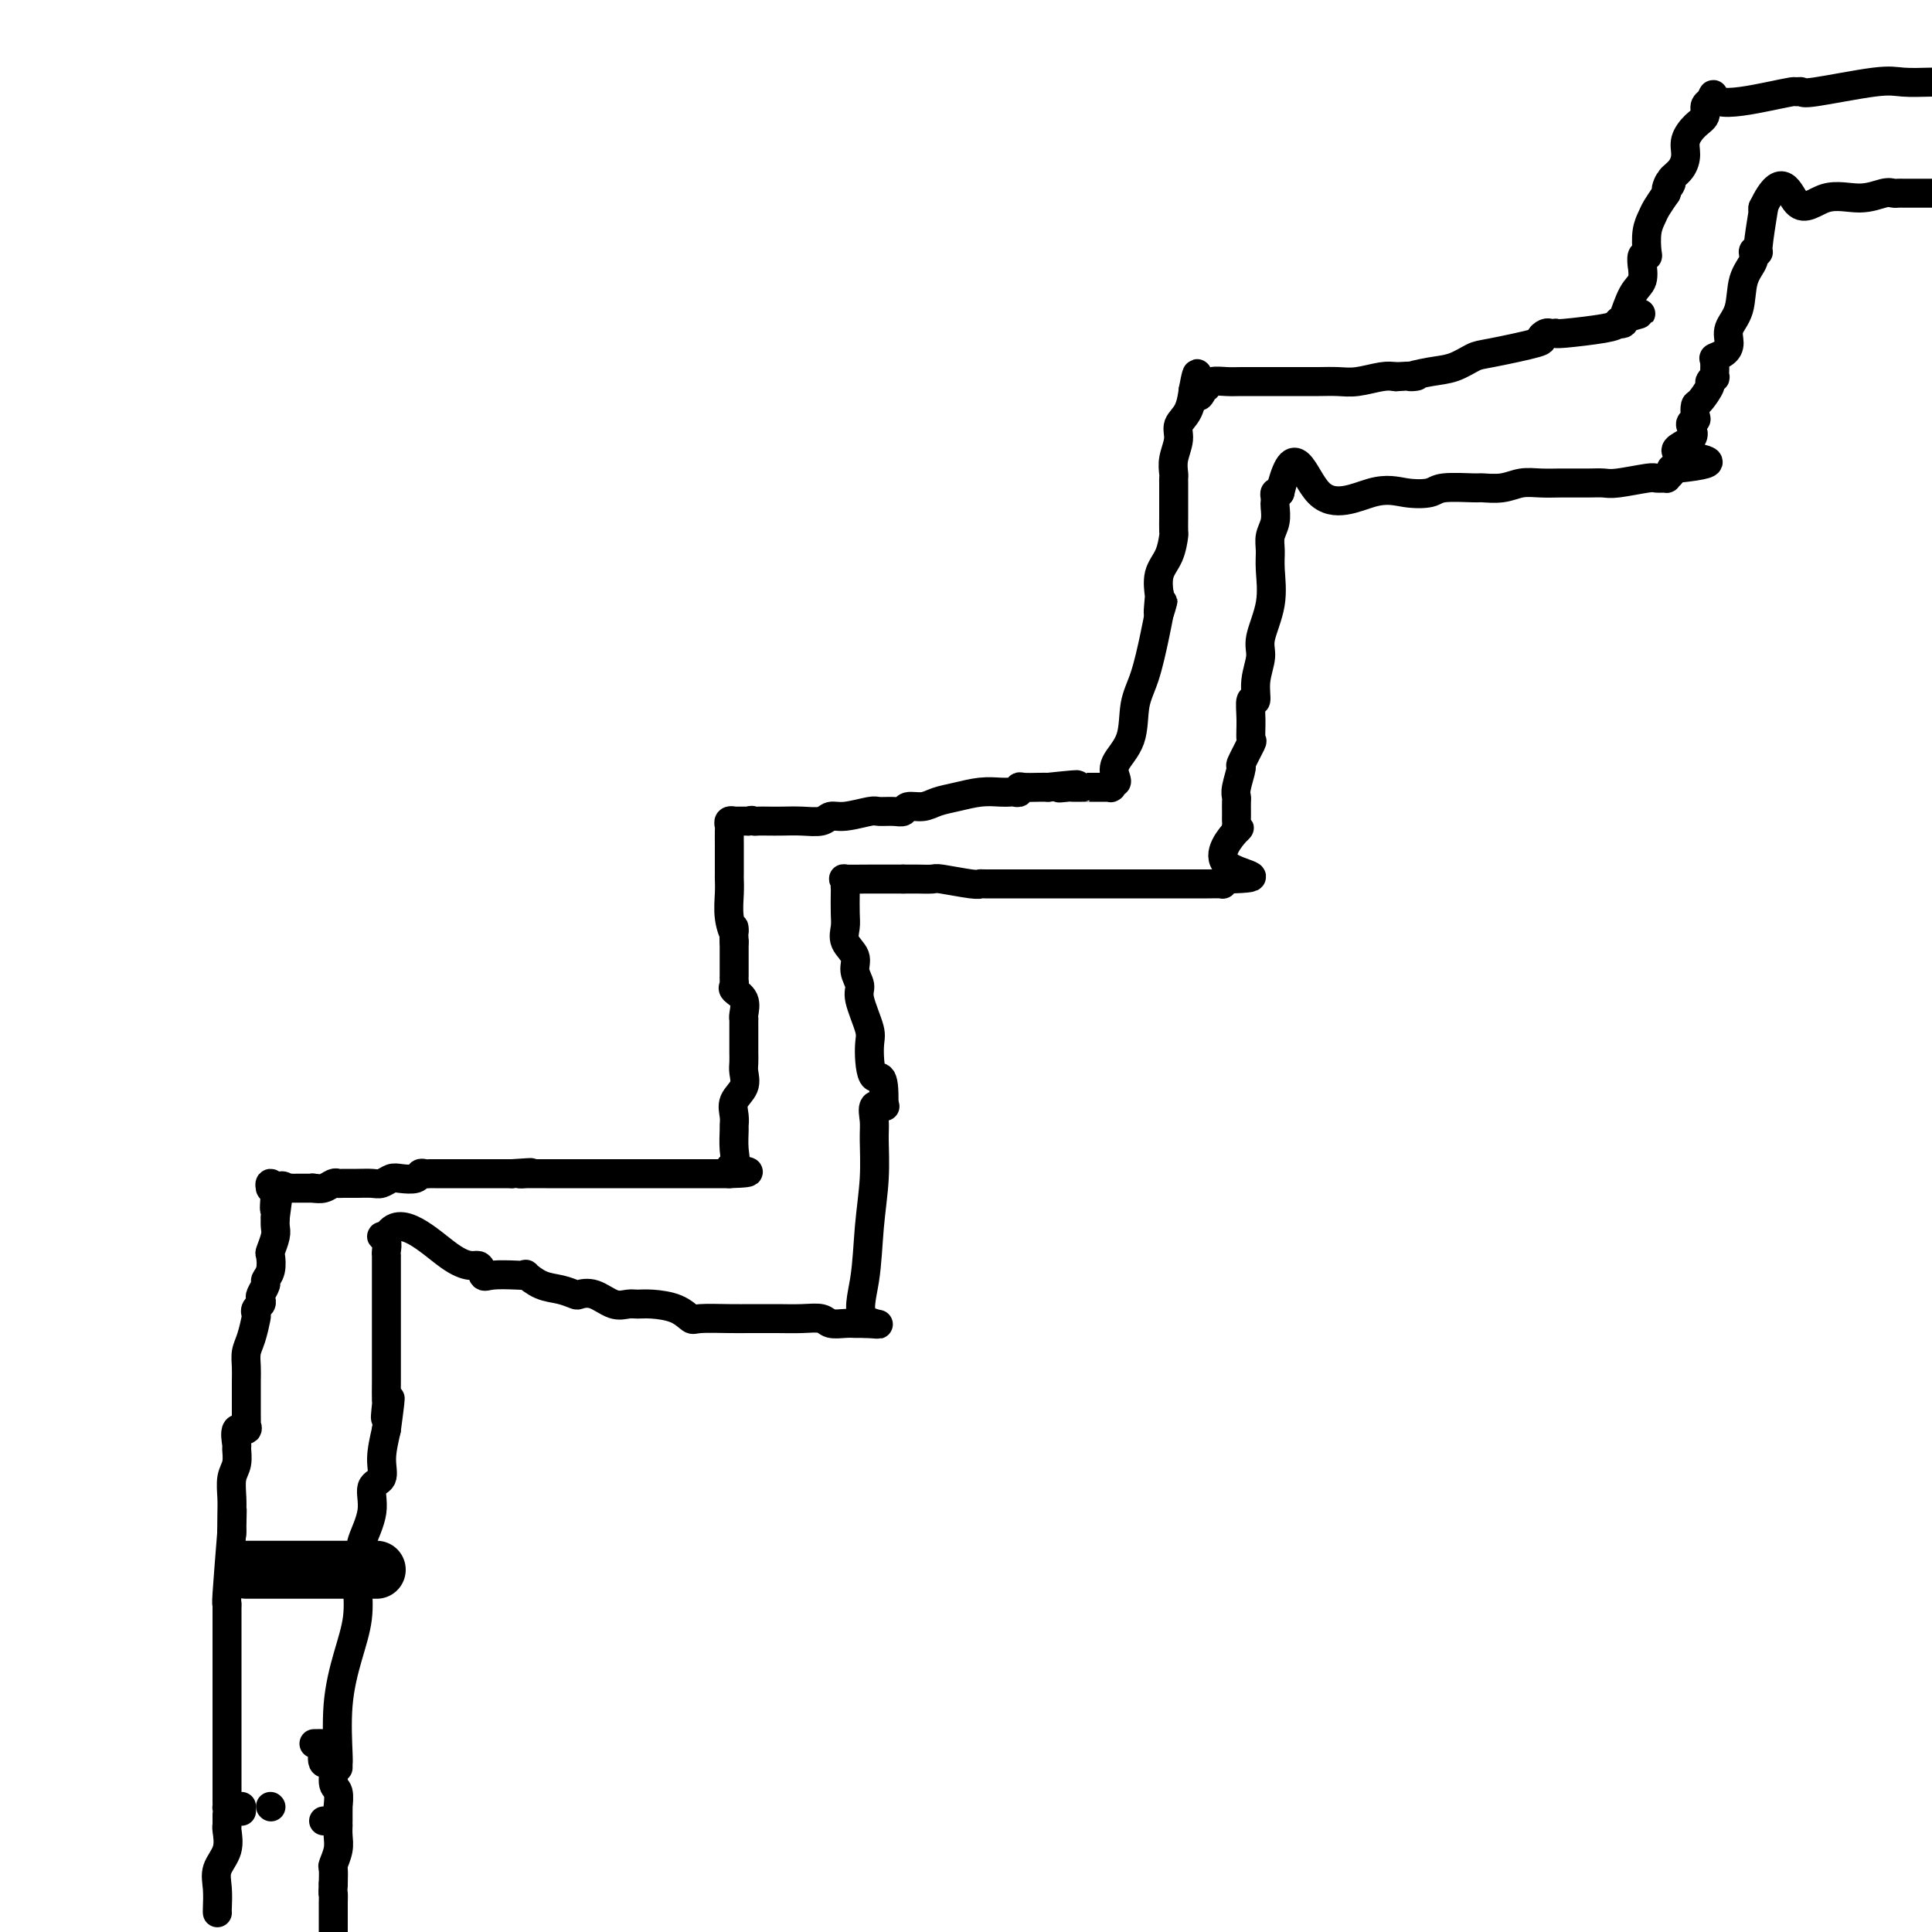<svg viewBox='0 0 400 400' version='1.1' xmlns='http://www.w3.org/2000/svg' xmlns:xlink='http://www.w3.org/1999/xlink'><g fill='none' stroke='#000000' stroke-width='6' stroke-linecap='round' stroke-linejoin='round'><path d='M70,366c0.003,-0.420 0.006,-0.840 0,-1c-0.006,-0.160 -0.022,-0.060 0,0c0.022,0.060 0.083,0.078 0,-2c-0.083,-2.078 -0.309,-6.254 0,-10c0.309,-3.746 1.155,-7.063 2,-10c0.845,-2.937 1.689,-5.493 2,-8c0.311,-2.507 0.087,-4.966 0,-6c-0.087,-1.034 -0.038,-0.644 0,-1c0.038,-0.356 0.063,-1.457 0,-2c-0.063,-0.543 -0.215,-0.526 0,-1c0.215,-0.474 0.798,-1.437 1,-2c0.202,-0.563 0.024,-0.725 0,-1c-0.024,-0.275 0.106,-0.663 0,-1c-0.106,-0.337 -0.450,-0.622 0,-2c0.450,-1.378 1.692,-3.847 2,-6c0.308,-2.153 -0.320,-3.989 0,-5c0.320,-1.011 1.586,-1.195 2,-2c0.414,-0.805 -0.025,-2.230 0,-4c0.025,-1.770 0.512,-3.885 1,-6'/><path d='M80,296c1.547,-11.389 0.415,-4.862 0,-3c-0.415,1.862 -0.111,-0.940 0,-2c0.111,-1.060 0.030,-0.377 0,-1c-0.030,-0.623 -0.008,-2.552 0,-4c0.008,-1.448 0.002,-2.416 0,-3c-0.002,-0.584 -0.001,-0.784 0,-1c0.001,-0.216 0.000,-0.447 0,-1c-0.000,-0.553 -0.000,-1.428 0,-2c0.000,-0.572 0.000,-0.842 0,-1c-0.000,-0.158 -0.000,-0.203 0,-1c0.000,-0.797 0.000,-2.346 0,-3c-0.000,-0.654 -0.000,-0.411 0,-1c0.000,-0.589 -0.000,-2.008 0,-3c0.000,-0.992 0.000,-1.558 0,-2c-0.000,-0.442 -0.000,-0.762 0,-1c0.000,-0.238 0.000,-0.396 0,-1c-0.000,-0.604 -0.000,-1.654 0,-2c0.000,-0.346 0.000,0.013 0,0c-0.000,-0.013 -0.000,-0.398 0,-1c0.000,-0.602 0.001,-1.422 0,-2c-0.001,-0.578 -0.005,-0.915 0,-1c0.005,-0.085 0.018,0.082 0,0c-0.018,-0.082 -0.067,-0.414 0,-1c0.067,-0.586 0.249,-1.427 0,-2c-0.249,-0.573 -0.928,-0.878 -1,-1c-0.072,-0.122 0.464,-0.061 1,0'/><path d='M80,256c2.593,-5.371 9.076,1.202 13,4c3.924,2.798 5.291,1.822 6,2c0.709,0.178 0.762,1.510 1,2c0.238,0.490 0.660,0.138 2,0c1.340,-0.138 3.597,-0.062 5,0c1.403,0.062 1.952,0.111 2,0c0.048,-0.111 -0.406,-0.383 0,0c0.406,0.383 1.672,1.421 3,2c1.328,0.579 2.718,0.699 4,1c1.282,0.301 2.455,0.785 3,1c0.545,0.215 0.463,0.163 1,0c0.537,-0.163 1.692,-0.436 3,0c1.308,0.436 2.769,1.583 4,2c1.231,0.417 2.232,0.105 3,0c0.768,-0.105 1.305,-0.004 2,0c0.695,0.004 1.550,-0.090 3,0c1.450,0.090 3.495,0.364 5,1c1.505,0.636 2.471,1.635 3,2c0.529,0.365 0.622,0.098 2,0c1.378,-0.098 4.041,-0.026 6,0c1.959,0.026 3.214,0.006 4,0c0.786,-0.006 1.101,0.002 2,0c0.899,-0.002 2.380,-0.015 4,0c1.620,0.015 3.379,0.056 5,0c1.621,-0.056 3.103,-0.211 4,0c0.897,0.211 1.210,0.789 2,1c0.790,0.211 2.057,0.057 3,0c0.943,-0.057 1.562,-0.015 2,0c0.438,0.015 0.697,0.004 1,0c0.303,-0.004 0.652,-0.002 1,0'/><path d='M179,274c5.581,0.270 1.534,0.445 0,-1c-1.534,-1.445 -0.554,-4.511 0,-8c0.554,-3.489 0.682,-7.401 1,-11c0.318,-3.599 0.825,-6.884 1,-10c0.175,-3.116 0.019,-6.064 0,-8c-0.019,-1.936 0.098,-2.859 0,-4c-0.098,-1.141 -0.411,-2.499 0,-3c0.411,-0.501 1.546,-0.143 2,0c0.454,0.143 0.227,0.072 0,0'/><path d='M183,229c0.236,-7.998 -1.176,-5.493 -2,-6c-0.824,-0.507 -1.062,-4.026 -1,-6c0.062,-1.974 0.425,-2.405 0,-4c-0.425,-1.595 -1.638,-4.356 -2,-6c-0.362,-1.644 0.127,-2.173 0,-3c-0.127,-0.827 -0.871,-1.952 -1,-3c-0.129,-1.048 0.358,-2.018 0,-3c-0.358,-0.982 -1.560,-1.975 -2,-3c-0.440,-1.025 -0.118,-2.081 0,-3c0.118,-0.919 0.033,-1.700 0,-3c-0.033,-1.300 -0.012,-3.119 0,-4c0.012,-0.881 0.017,-0.825 0,-1c-0.017,-0.175 -0.054,-0.583 0,-1c0.054,-0.417 0.200,-0.844 0,-1c-0.200,-0.156 -0.746,-0.042 0,0c0.746,0.042 2.785,0.012 5,0c2.215,-0.012 4.608,-0.006 7,0'/><path d='M187,182c2.363,-0.004 2.269,-0.015 3,0c0.731,0.015 2.285,0.057 3,0c0.715,-0.057 0.591,-0.211 2,0c1.409,0.211 4.353,0.789 6,1c1.647,0.211 1.999,0.057 2,0c0.001,-0.057 -0.348,-0.015 1,0c1.348,0.015 4.392,0.004 6,0c1.608,-0.004 1.782,-0.001 2,0c0.218,0.001 0.482,0.000 1,0c0.518,-0.000 1.289,-0.000 2,0c0.711,0.000 1.361,0.000 2,0c0.639,-0.000 1.268,-0.000 2,0c0.732,0.000 1.566,0.000 2,0c0.434,-0.000 0.469,-0.000 1,0c0.531,0.000 1.559,0.000 2,0c0.441,-0.000 0.295,-0.000 1,0c0.705,0.000 2.260,-0.000 3,0c0.740,0.000 0.665,0.000 1,0c0.335,-0.000 1.081,-0.000 2,0c0.919,0.000 2.011,0.000 3,0c0.989,-0.000 1.874,-0.000 3,0c1.126,0.000 2.492,0.000 3,0c0.508,-0.000 0.158,-0.000 1,0c0.842,0.000 2.876,0.001 4,0c1.124,-0.001 1.337,-0.003 2,0c0.663,0.003 1.776,0.011 3,0c1.224,-0.011 2.560,-0.041 3,0c0.440,0.041 -0.017,0.155 0,0c0.017,-0.155 0.509,-0.577 1,-1'/><path d='M254,182c10.244,-0.251 2.352,-0.879 0,-3c-2.352,-2.121 0.834,-5.734 2,-7c1.166,-1.266 0.313,-0.183 0,0c-0.313,0.183 -0.084,-0.532 0,-1c0.084,-0.468 0.023,-0.689 0,-1c-0.023,-0.311 -0.007,-0.714 0,-1c0.007,-0.286 0.006,-0.456 0,-1c-0.006,-0.544 -0.018,-1.462 0,-2c0.018,-0.538 0.065,-0.695 0,-1c-0.065,-0.305 -0.242,-0.758 0,-2c0.242,-1.242 0.902,-3.272 1,-4c0.098,-0.728 -0.367,-0.155 0,-1c0.367,-0.845 1.567,-3.110 2,-4c0.433,-0.890 0.101,-0.407 0,-1c-0.101,-0.593 0.030,-2.262 0,-4c-0.030,-1.738 -0.220,-3.543 0,-4c0.220,-0.457 0.851,0.436 1,0c0.149,-0.436 -0.185,-2.199 0,-4c0.185,-1.801 0.887,-3.640 1,-5c0.113,-1.360 -0.363,-2.240 0,-4c0.363,-1.760 1.565,-4.399 2,-7c0.435,-2.601 0.102,-5.163 0,-7c-0.102,-1.837 0.025,-2.951 0,-4c-0.025,-1.049 -0.203,-2.035 0,-3c0.203,-0.965 0.786,-1.908 1,-3c0.214,-1.092 0.060,-2.331 0,-3c-0.060,-0.669 -0.026,-0.767 0,-1c0.026,-0.233 0.046,-0.601 0,-1c-0.046,-0.399 -0.156,-0.828 0,-1c0.156,-0.172 0.578,-0.086 1,0'/><path d='M265,102c2.940,-12.377 4.790,-3.320 8,0c3.210,3.320 7.782,0.904 11,0c3.218,-0.904 5.083,-0.295 7,0c1.917,0.295 3.884,0.276 5,0c1.116,-0.276 1.379,-0.810 3,-1c1.621,-0.190 4.600,-0.037 6,0c1.400,0.037 1.222,-0.043 2,0c0.778,0.043 2.513,0.208 4,0c1.487,-0.208 2.725,-0.788 4,-1c1.275,-0.212 2.585,-0.057 4,0c1.415,0.057 2.935,0.015 4,0c1.065,-0.015 1.674,-0.003 2,0c0.326,0.003 0.367,-0.003 1,0c0.633,0.003 1.856,0.015 3,0c1.144,-0.015 2.209,-0.057 3,0c0.791,0.057 1.307,0.212 3,0c1.693,-0.212 4.563,-0.792 6,-1c1.437,-0.208 1.442,-0.045 2,0c0.558,0.045 1.669,-0.026 2,0c0.331,0.026 -0.117,0.151 0,0c0.117,-0.151 0.801,-0.579 1,-1c0.199,-0.421 -0.086,-0.835 0,-1c0.086,-0.165 0.543,-0.083 1,0'/><path d='M347,97c12.786,-1.316 3.752,-2.106 1,-3c-2.752,-0.894 0.779,-1.893 2,-3c1.221,-1.107 0.133,-2.322 0,-3c-0.133,-0.678 0.690,-0.819 1,-1c0.310,-0.181 0.106,-0.401 0,-1c-0.106,-0.599 -0.116,-1.577 0,-2c0.116,-0.423 0.357,-0.293 1,-1c0.643,-0.707 1.690,-2.253 2,-3c0.310,-0.747 -0.115,-0.697 0,-1c0.115,-0.303 0.769,-0.959 1,-1c0.231,-0.041 0.038,0.534 0,0c-0.038,-0.534 0.079,-2.176 0,-3c-0.079,-0.824 -0.354,-0.830 0,-1c0.354,-0.170 1.336,-0.506 2,-1c0.664,-0.494 1.009,-1.147 1,-2c-0.009,-0.853 -0.371,-1.906 0,-3c0.371,-1.094 1.477,-2.227 2,-4c0.523,-1.773 0.465,-4.184 1,-6c0.535,-1.816 1.664,-3.035 2,-4c0.336,-0.965 -0.120,-1.676 0,-2c0.120,-0.324 0.817,-0.261 1,0c0.183,0.261 -0.147,0.719 0,-1c0.147,-1.719 0.770,-5.617 1,-7c0.230,-1.383 0.066,-0.252 0,0c-0.066,0.252 -0.033,-0.374 0,-1'/><path d='M365,43c4.100,-8.515 5.350,-2.803 7,-1c1.650,1.803 3.698,-0.301 6,-1c2.302,-0.699 4.856,0.009 7,0c2.144,-0.009 3.879,-0.734 5,-1c1.121,-0.266 1.629,-0.071 2,0c0.371,0.071 0.605,0.019 1,0c0.395,-0.019 0.953,-0.005 1,0c0.047,0.005 -0.415,0.001 1,0c1.415,-0.001 4.708,-0.001 8,0'/><path d='M65,361c0.828,-0.014 1.657,-0.028 2,0c0.343,0.028 0.201,0.099 0,1c-0.201,0.901 -0.460,2.631 0,3c0.460,0.369 1.640,-0.623 2,0c0.360,0.623 -0.100,2.863 0,4c0.100,1.137 0.759,1.173 1,2c0.241,0.827 0.065,2.446 0,3c-0.065,0.554 -0.017,0.042 0,0c0.017,-0.042 0.004,0.386 0,1c-0.004,0.614 -0.000,1.413 0,2c0.000,0.587 -0.004,0.963 0,1c0.004,0.037 0.015,-0.265 0,0c-0.015,0.265 -0.057,1.099 0,2c0.057,0.901 0.211,1.870 0,3c-0.211,1.130 -0.788,2.419 -1,3c-0.212,0.581 -0.061,0.452 0,1c0.061,0.548 0.030,1.774 0,3'/><path d='M69,390c-0.155,2.819 -0.041,1.868 0,2c0.041,0.132 0.011,1.349 0,2c-0.011,0.651 -0.003,0.738 0,1c0.003,0.262 0.001,0.699 0,1c-0.001,0.301 -0.000,0.466 0,1c0.000,0.534 0.000,1.438 0,2c-0.000,0.562 -0.000,0.781 0,1'/><path d='M45,396c0.004,0.018 0.009,0.036 0,0c-0.009,-0.036 -0.031,-0.125 0,-1c0.031,-0.875 0.113,-2.536 0,-4c-0.113,-1.464 -0.423,-2.731 0,-4c0.423,-1.269 1.577,-2.539 2,-4c0.423,-1.461 0.113,-3.112 0,-4c-0.113,-0.888 -0.030,-1.011 0,-1c0.030,0.011 0.008,0.157 0,0c-0.008,-0.157 -0.002,-0.616 0,-1c0.002,-0.384 0.001,-0.692 0,-1'/><path d='M47,376c0.309,-3.559 0.083,-2.458 0,-2c-0.083,0.458 -0.022,0.273 0,0c0.022,-0.273 0.006,-0.635 0,-1c-0.006,-0.365 -0.002,-0.734 0,-1c0.002,-0.266 0.000,-0.430 0,-1c-0.000,-0.570 -0.000,-1.546 0,-2c0.000,-0.454 0.000,-0.387 0,-1c-0.000,-0.613 -0.000,-1.905 0,-3c0.000,-1.095 0.000,-1.994 0,-3c-0.000,-1.006 -0.000,-2.119 0,-3c0.000,-0.881 0.000,-1.528 0,-2c-0.000,-0.472 -0.000,-0.767 0,-1c0.000,-0.233 0.000,-0.402 0,-1c-0.000,-0.598 -0.000,-1.624 0,-2c0.000,-0.376 0.000,-0.103 0,-1c-0.000,-0.897 -0.000,-2.965 0,-4c0.000,-1.035 0.000,-1.036 0,-2c-0.000,-0.964 -0.000,-2.892 0,-4c0.000,-1.108 0.000,-1.396 0,-2c-0.000,-0.604 -0.000,-1.523 0,-2c0.000,-0.477 0.000,-0.510 0,-1c-0.000,-0.490 -0.001,-1.435 0,-2c0.001,-0.565 0.003,-0.748 0,-1c-0.003,-0.252 -0.011,-0.573 0,-1c0.011,-0.427 0.041,-0.961 0,-1c-0.041,-0.039 -0.155,0.417 0,-2c0.155,-2.417 0.577,-7.709 1,-13'/><path d='M48,317c0.156,-8.995 0.046,-1.984 0,0c-0.046,1.984 -0.026,-1.059 0,-3c0.026,-1.941 0.060,-2.780 0,-4c-0.060,-1.220 -0.214,-2.822 0,-4c0.214,-1.178 0.797,-1.933 1,-3c0.203,-1.067 0.026,-2.448 0,-3c-0.026,-0.552 0.098,-0.276 0,-1c-0.098,-0.724 -0.419,-2.448 0,-3c0.419,-0.552 1.576,0.069 2,0c0.424,-0.069 0.113,-0.826 0,-1c-0.113,-0.174 -0.030,0.236 0,0c0.030,-0.236 0.007,-1.116 0,-2c-0.007,-0.884 0.001,-1.771 0,-3c-0.001,-1.229 -0.011,-2.799 0,-4c0.011,-1.201 0.042,-2.034 0,-3c-0.042,-0.966 -0.156,-2.066 0,-3c0.156,-0.934 0.581,-1.703 1,-3c0.419,-1.297 0.830,-3.121 1,-4c0.170,-0.879 0.097,-0.812 0,-1c-0.097,-0.188 -0.218,-0.632 0,-1c0.218,-0.368 0.775,-0.662 1,-1c0.225,-0.338 0.116,-0.722 0,-1c-0.116,-0.278 -0.241,-0.450 0,-1c0.241,-0.550 0.848,-1.479 1,-2c0.152,-0.521 -0.152,-0.633 0,-1c0.152,-0.367 0.759,-0.990 1,-2c0.241,-1.010 0.117,-2.406 0,-3c-0.117,-0.594 -0.227,-0.386 0,-1c0.227,-0.614 0.792,-2.050 1,-3c0.208,-0.950 0.059,-1.414 0,-2c-0.059,-0.586 -0.030,-1.293 0,-2'/><path d='M57,252c1.393,-10.322 0.375,-3.627 0,-2c-0.375,1.627 -0.106,-1.813 0,-3c0.106,-1.187 0.051,-0.122 0,0c-0.051,0.122 -0.096,-0.699 0,-1c0.096,-0.301 0.334,-0.081 1,0c0.666,0.081 1.762,0.023 2,0c0.238,-0.023 -0.381,-0.012 -1,0'/><path d='M59,246c-0.160,-0.949 -1.559,-0.321 -2,0c-0.441,0.321 0.077,0.335 0,0c-0.077,-0.335 -0.749,-1.018 -1,-1c-0.251,0.018 -0.082,0.737 0,1c0.082,0.263 0.078,0.071 0,0c-0.078,-0.071 -0.228,-0.019 1,0c1.228,0.019 3.834,0.005 5,0c1.166,-0.005 0.891,-0.001 1,0c0.109,0.001 0.603,0.000 1,0c0.397,-0.000 0.699,-0.000 1,0'/><path d='M65,246c1.417,0.159 0.460,0.057 0,0c-0.460,-0.057 -0.423,-0.068 0,0c0.423,0.068 1.232,0.214 2,0c0.768,-0.214 1.494,-0.790 2,-1c0.506,-0.210 0.793,-0.055 1,0c0.207,0.055 0.335,0.011 1,0c0.665,-0.011 1.868,0.011 3,0c1.132,-0.011 2.195,-0.054 3,0c0.805,0.054 1.353,0.207 2,0c0.647,-0.207 1.392,-0.773 2,-1c0.608,-0.227 1.080,-0.113 2,0c0.920,0.113 2.287,0.227 3,0c0.713,-0.227 0.770,-0.793 1,-1c0.230,-0.207 0.633,-0.056 1,0c0.367,0.056 0.698,0.015 1,0c0.302,-0.015 0.575,-0.004 1,0c0.425,0.004 1.004,0.001 2,0c0.996,-0.001 2.411,-0.000 4,0c1.589,0.000 3.354,0.000 4,0c0.646,-0.000 0.174,-0.000 1,0c0.826,0.000 2.950,0.000 4,0c1.050,-0.000 1.025,-0.000 1,0'/><path d='M106,243c6.724,-0.464 3.035,-0.124 2,0c-1.035,0.124 0.586,0.033 1,0c0.414,-0.033 -0.378,-0.009 0,0c0.378,0.009 1.925,0.002 4,0c2.075,-0.002 4.676,-0.001 6,0c1.324,0.001 1.370,0.000 2,0c0.630,-0.000 1.845,-0.000 3,0c1.155,0.000 2.252,0.000 3,0c0.748,-0.000 1.147,-0.000 2,0c0.853,0.000 2.160,0.000 3,0c0.840,-0.000 1.211,-0.000 2,0c0.789,0.000 1.995,0.000 3,0c1.005,-0.000 1.810,-0.000 3,0c1.190,0.000 2.767,0.000 4,0c1.233,-0.000 2.123,-0.000 3,0c0.877,0.000 1.740,0.000 2,0c0.260,-0.000 -0.084,-0.000 0,0c0.084,0.000 0.595,0.000 1,0c0.405,-0.000 0.702,-0.000 1,0'/><path d='M151,243c7.188,-0.198 2.658,-0.693 1,-1c-1.658,-0.307 -0.444,-0.427 0,-1c0.444,-0.573 0.117,-1.598 0,-3c-0.117,-1.402 -0.024,-3.179 0,-4c0.024,-0.821 -0.022,-0.685 0,-1c0.022,-0.315 0.111,-1.081 0,-2c-0.111,-0.919 -0.422,-1.990 0,-3c0.422,-1.010 1.577,-1.957 2,-3c0.423,-1.043 0.113,-2.180 0,-3c-0.113,-0.820 -0.030,-1.323 0,-2c0.030,-0.677 0.008,-1.529 0,-2c-0.008,-0.471 -0.002,-0.561 0,-1c0.002,-0.439 0.001,-1.228 0,-2c-0.001,-0.772 -0.001,-1.529 0,-2c0.001,-0.471 0.002,-0.658 0,-1c-0.002,-0.342 -0.008,-0.841 0,-1c0.008,-0.159 0.030,0.021 0,0c-0.030,-0.021 -0.113,-0.243 0,-1c0.113,-0.757 0.423,-2.049 0,-3c-0.423,-0.951 -1.577,-1.559 -2,-2c-0.423,-0.441 -0.113,-0.713 0,-1c0.113,-0.287 0.030,-0.590 0,-1c-0.030,-0.410 -0.008,-0.928 0,-1c0.008,-0.072 0.002,0.300 0,0c-0.002,-0.300 -0.001,-1.273 0,-2c0.001,-0.727 0.000,-1.208 0,-2c-0.000,-0.792 -0.000,-1.896 0,-3'/><path d='M152,195c-0.249,-4.981 0.130,-2.433 0,-2c-0.130,0.433 -0.767,-1.250 -1,-3c-0.233,-1.750 -0.062,-3.568 0,-5c0.062,-1.432 0.017,-2.477 0,-3c-0.017,-0.523 -0.004,-0.523 0,-1c0.004,-0.477 0.001,-1.431 0,-2c-0.001,-0.569 0.000,-0.754 0,-1c-0.000,-0.246 -0.001,-0.553 0,-1c0.001,-0.447 0.005,-1.034 0,-2c-0.005,-0.966 -0.017,-2.311 0,-3c0.017,-0.689 0.064,-0.720 0,-1c-0.064,-0.280 -0.238,-0.807 0,-1c0.238,-0.193 0.887,-0.052 1,0c0.113,0.052 -0.310,0.014 0,0c0.310,-0.014 1.353,-0.004 2,0c0.647,0.004 0.899,0.001 1,0c0.101,-0.001 0.050,-0.001 0,0'/><path d='M155,170c0.808,-0.309 0.827,-0.083 1,0c0.173,0.083 0.501,0.023 1,0c0.499,-0.023 1.169,-0.010 2,0c0.831,0.010 1.823,0.018 3,0c1.177,-0.018 2.539,-0.061 4,0c1.461,0.061 3.020,0.227 4,0c0.980,-0.227 1.382,-0.846 2,-1c0.618,-0.154 1.451,0.156 3,0c1.549,-0.156 3.814,-0.778 5,-1c1.186,-0.222 1.294,-0.045 2,0c0.706,0.045 2.012,-0.044 3,0c0.988,0.044 1.659,0.219 2,0c0.341,-0.219 0.352,-0.833 1,-1c0.648,-0.167 1.935,0.113 3,0c1.065,-0.113 1.910,-0.619 3,-1c1.090,-0.381 2.424,-0.638 4,-1c1.576,-0.362 3.393,-0.828 5,-1c1.607,-0.172 3.005,-0.050 4,0c0.995,0.050 1.588,0.027 2,0c0.412,-0.027 0.642,-0.060 1,0c0.358,0.060 0.845,0.212 1,0c0.155,-0.212 -0.020,-0.789 0,-1c0.020,-0.211 0.236,-0.057 1,0c0.764,0.057 2.075,0.016 3,0c0.925,-0.016 1.462,-0.008 2,0'/><path d='M217,163c10.218,-1.083 4.762,-0.290 3,0c-1.762,0.290 0.171,0.078 1,0c0.829,-0.078 0.555,-0.021 1,0c0.445,0.021 1.610,0.006 2,0c0.390,-0.006 0.007,-0.001 0,0c-0.007,0.001 0.362,0.000 1,0c0.638,-0.000 1.544,0.001 2,0c0.456,-0.001 0.461,-0.004 1,0c0.539,0.004 1.612,0.016 2,0c0.388,-0.016 0.091,-0.058 0,0c-0.091,0.058 0.025,0.218 0,0c-0.025,-0.218 -0.192,-0.814 0,-1c0.192,-0.186 0.744,0.037 1,0c0.256,-0.037 0.218,-0.333 0,-1c-0.218,-0.667 -0.616,-1.703 0,-3c0.616,-1.297 2.245,-2.853 3,-5c0.755,-2.147 0.635,-4.885 1,-7c0.365,-2.115 1.214,-3.608 2,-6c0.786,-2.392 1.510,-5.683 2,-8c0.490,-2.317 0.745,-3.658 1,-5'/><path d='M240,127c1.546,-5.407 0.413,-0.925 0,0c-0.413,0.925 -0.104,-1.707 0,-3c0.104,-1.293 0.003,-1.247 0,-1c-0.003,0.247 0.090,0.696 0,0c-0.090,-0.696 -0.364,-2.535 0,-4c0.364,-1.465 1.365,-2.554 2,-4c0.635,-1.446 0.902,-3.247 1,-4c0.098,-0.753 0.026,-0.456 0,-1c-0.026,-0.544 -0.007,-1.929 0,-3c0.007,-1.071 0.002,-1.828 0,-2c-0.002,-0.172 -0.001,0.242 0,0c0.001,-0.242 0.000,-1.140 0,-2c-0.000,-0.860 -0.000,-1.684 0,-2c0.000,-0.316 0.000,-0.125 0,0c-0.000,0.125 -0.001,0.183 0,0c0.001,-0.183 0.005,-0.608 0,-1c-0.005,-0.392 -0.017,-0.752 0,-1c0.017,-0.248 0.064,-0.385 0,-1c-0.064,-0.615 -0.238,-1.707 0,-3c0.238,-1.293 0.887,-2.788 1,-4c0.113,-1.212 -0.309,-2.143 0,-3c0.309,-0.857 1.351,-1.642 2,-3c0.649,-1.358 0.906,-3.289 1,-4c0.094,-0.711 0.027,-0.203 0,0c-0.027,0.203 -0.013,0.102 0,0'/><path d='M247,81c1.263,-7.128 0.922,-1.948 1,0c0.078,1.948 0.575,0.666 1,0c0.425,-0.666 0.779,-0.714 1,-1c0.221,-0.286 0.307,-0.809 1,-1c0.693,-0.191 1.991,-0.051 3,0c1.009,0.051 1.730,0.014 3,0c1.270,-0.014 3.091,-0.004 4,0c0.909,0.004 0.907,0.001 1,0c0.093,-0.001 0.282,-0.001 1,0c0.718,0.001 1.965,0.001 3,0c1.035,-0.001 1.859,-0.004 3,0c1.141,0.004 2.598,0.015 4,0c1.402,-0.015 2.747,-0.056 4,0c1.253,0.056 2.414,0.207 4,0c1.586,-0.207 3.596,-0.774 5,-1c1.404,-0.226 2.202,-0.113 3,0'/><path d='M289,78c7.000,-0.412 3.500,0.060 3,0c-0.500,-0.060 2.001,-0.650 4,-1c1.999,-0.350 3.498,-0.461 5,-1c1.502,-0.539 3.008,-1.507 4,-2c0.992,-0.493 1.470,-0.510 4,-1c2.530,-0.490 7.113,-1.452 9,-2c1.887,-0.548 1.080,-0.683 1,-1c-0.080,-0.317 0.567,-0.816 1,-1c0.433,-0.184 0.651,-0.052 1,0c0.349,0.052 0.829,0.025 1,0c0.171,-0.025 0.035,-0.048 0,0c-0.035,0.048 0.032,0.168 2,0c1.968,-0.168 5.838,-0.622 8,-1c2.162,-0.378 2.618,-0.679 3,-1c0.382,-0.321 0.691,-0.660 1,-1'/><path d='M336,66c7.273,-1.939 1.954,-0.785 0,0c-1.954,0.785 -0.544,1.201 0,1c0.544,-0.201 0.223,-1.018 0,-1c-0.223,0.018 -0.347,0.872 0,0c0.347,-0.872 1.164,-3.471 2,-5c0.836,-1.529 1.692,-1.989 2,-3c0.308,-1.011 0.069,-2.573 0,-3c-0.069,-0.427 0.033,0.279 0,0c-0.033,-0.279 -0.202,-1.545 0,-2c0.202,-0.455 0.774,-0.099 1,0c0.226,0.099 0.105,-0.059 0,-1c-0.105,-0.941 -0.193,-2.665 0,-4c0.193,-1.335 0.667,-2.283 1,-3c0.333,-0.717 0.524,-1.205 1,-2c0.476,-0.795 1.238,-1.898 2,-3'/><path d='M345,40c1.324,-4.198 0.135,-1.694 0,-1c-0.135,0.694 0.786,-0.421 1,-1c0.214,-0.579 -0.277,-0.620 0,-1c0.277,-0.380 1.322,-1.099 2,-2c0.678,-0.901 0.990,-1.985 1,-3c0.010,-1.015 -0.281,-1.960 0,-3c0.281,-1.040 1.133,-2.174 2,-3c0.867,-0.826 1.748,-1.345 2,-2c0.252,-0.655 -0.124,-1.446 0,-2c0.124,-0.554 0.750,-0.873 1,-1c0.250,-0.127 0.125,-0.064 0,0'/><path d='M354,21c1.316,-2.895 0.108,-0.633 2,0c1.892,0.633 6.886,-0.364 10,-1c3.114,-0.636 4.349,-0.910 5,-1c0.651,-0.090 0.717,0.004 1,0c0.283,-0.004 0.783,-0.106 1,0c0.217,0.106 0.151,0.420 3,0c2.849,-0.420 8.613,-1.575 12,-2c3.387,-0.425 4.396,-0.122 6,0c1.604,0.122 3.802,0.061 6,0'/><path d='M50,375c0.000,-0.417 0.000,-0.833 0,-1c0.000,-0.167 0.000,-0.083 0,0'/><path d='M56,374c0.000,0.000 0.100,0.100 0.1,0.1'/><path d='M67,377c0.417,0.000 0.833,0.000 1,0c0.167,0.000 0.083,0.000 0,0'/></g>
<g fill='none' stroke='#000000' stroke-width='12' stroke-linecap='round' stroke-linejoin='round'><path d='M51,325c0.104,0.000 0.209,0.000 1,0c0.791,0.000 2.270,0.000 3,0c0.730,0.000 0.712,0.000 1,0c0.288,0.000 0.883,0.000 1,0c0.117,0.000 -0.245,0.000 0,0c0.245,0.000 1.097,0.000 2,0c0.903,0.000 1.858,0.000 2,0c0.142,0.000 -0.528,0.000 0,0c0.528,0.000 2.255,0.000 3,0c0.745,0.000 0.507,0.000 1,0c0.493,0.000 1.717,0.000 2,0c0.283,0.000 -0.377,0.000 0,0c0.377,0.000 1.789,0.000 3,0c1.211,-0.000 2.219,-0.000 3,0c0.781,0.000 1.333,0.000 2,0c0.667,0.000 1.449,0.000 2,0c0.551,0.000 0.872,0.000 1,0c0.128,0.000 0.064,0.000 0,0'/></g>
</svg>